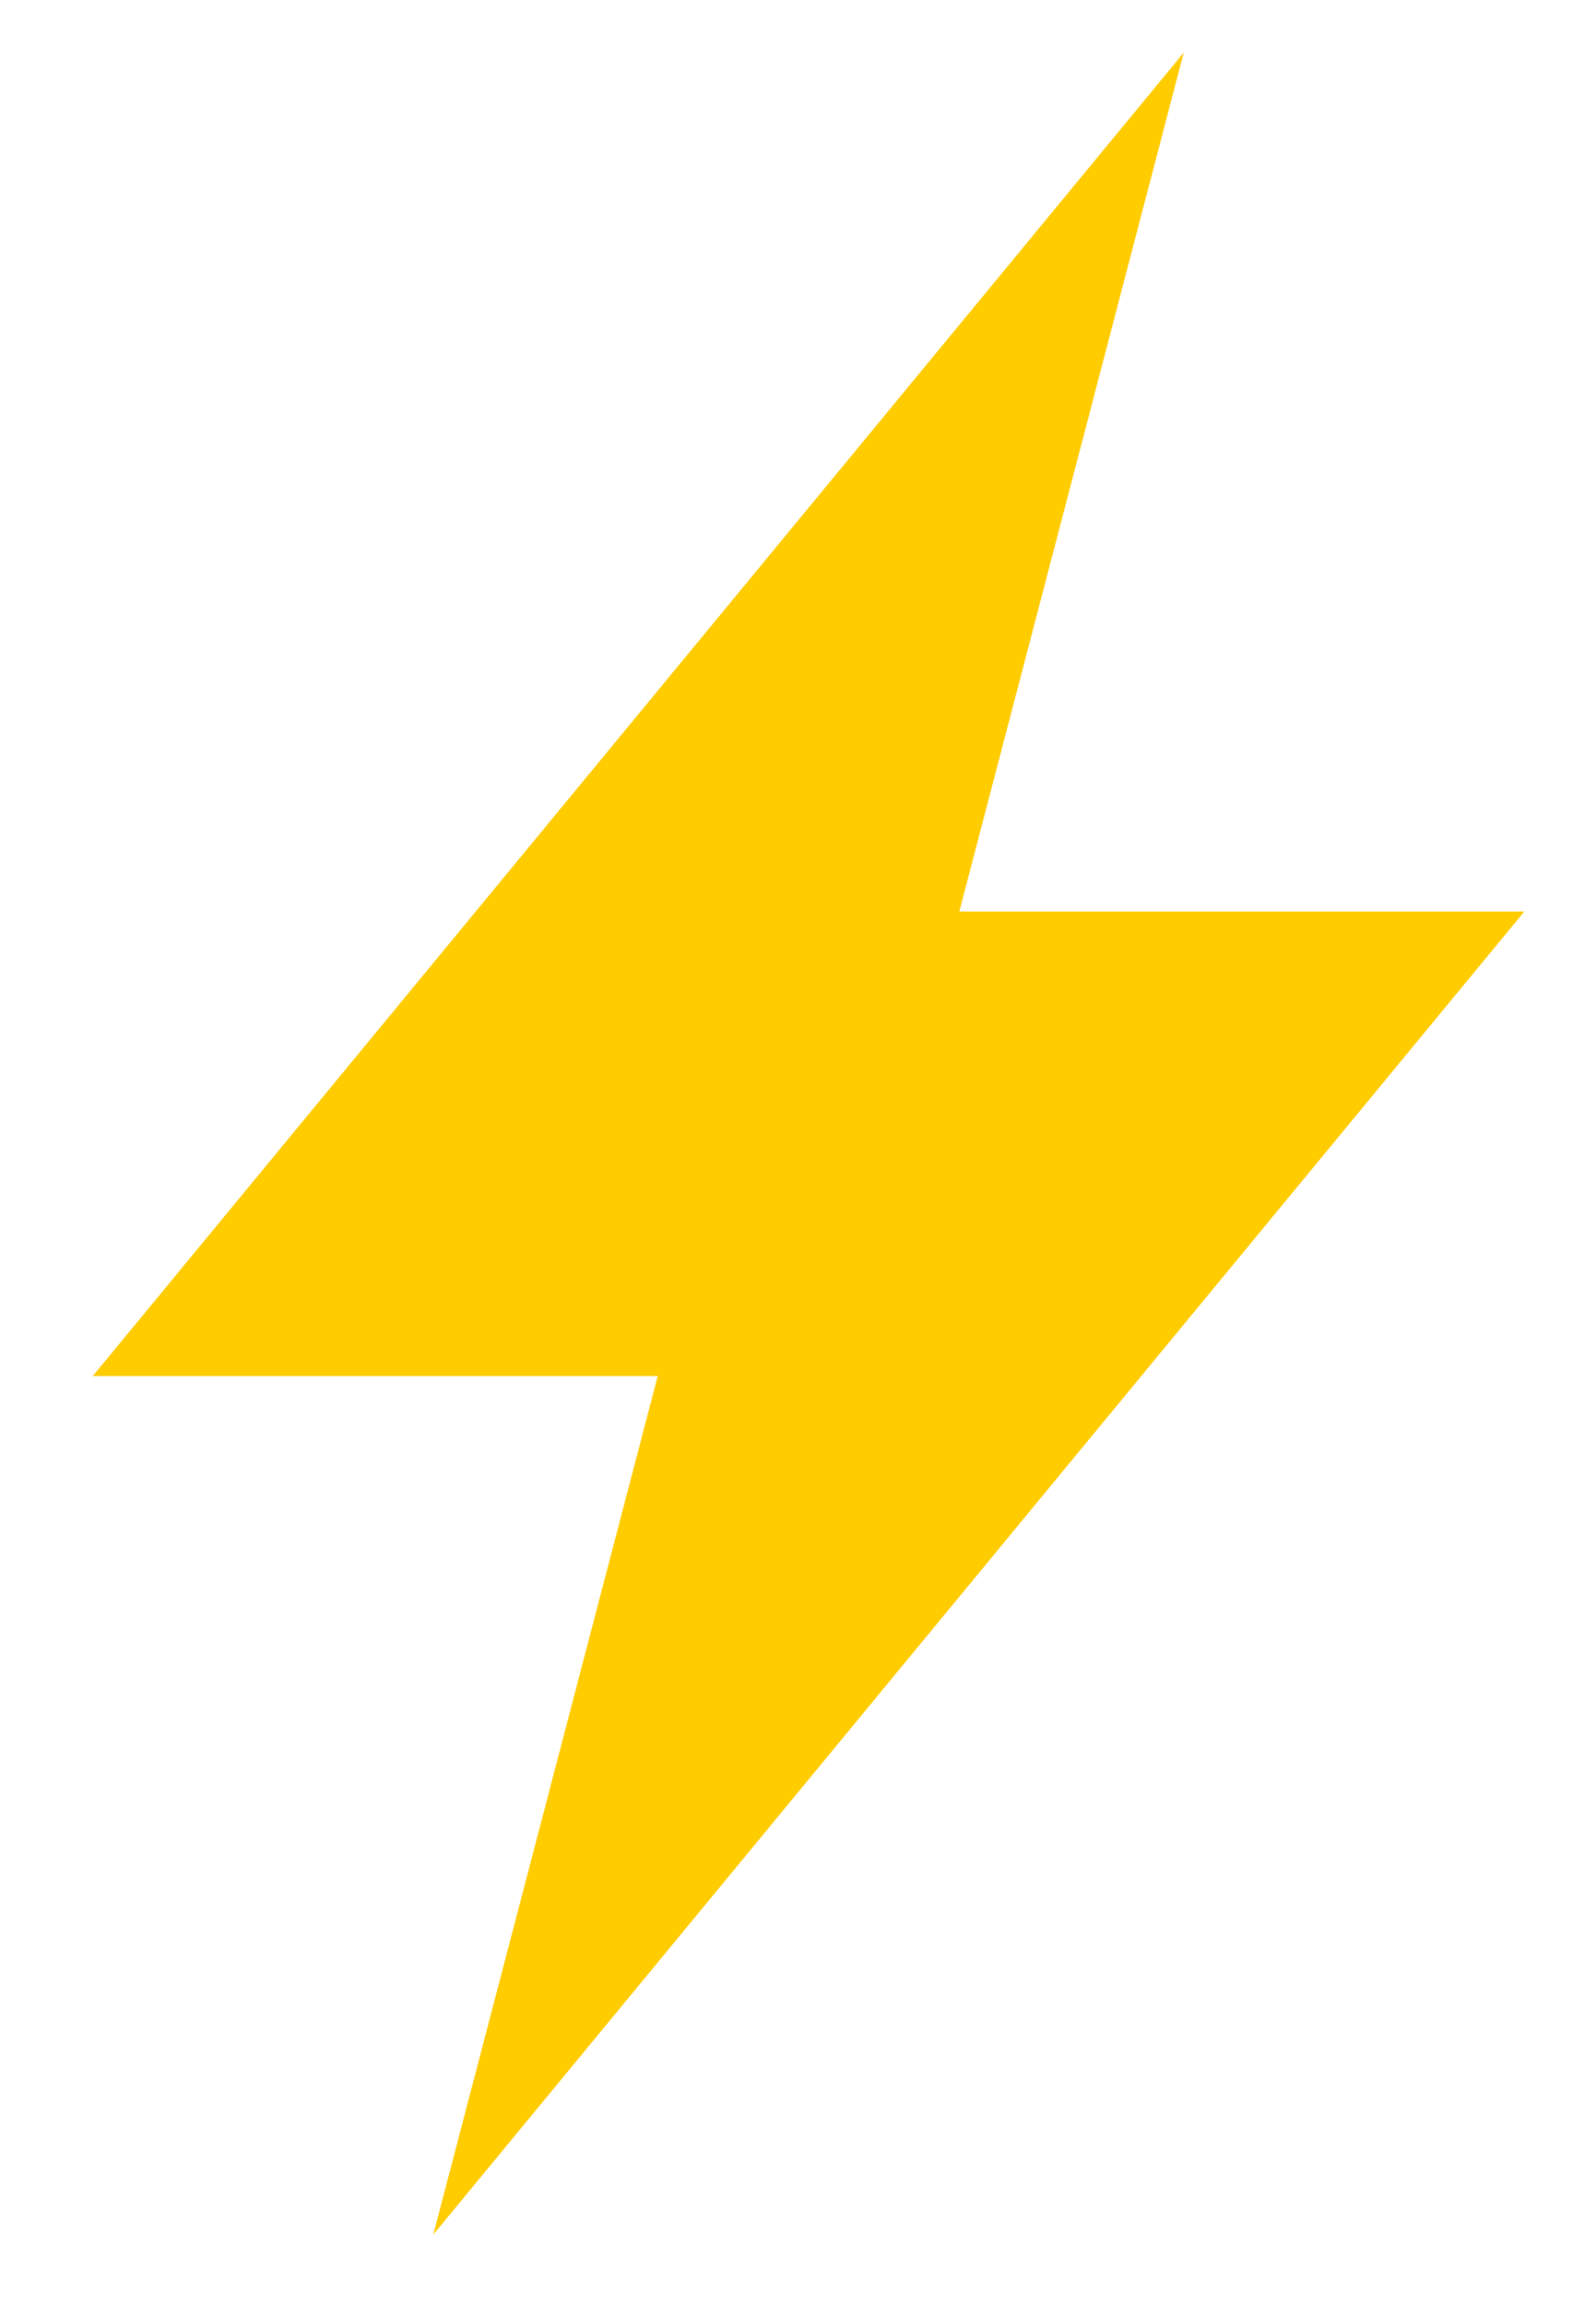 <?xml version="1.0" encoding="UTF-8"?> <!-- Generator: Adobe Illustrator 27.0.0, SVG Export Plug-In . SVG Version: 6.00 Build 0) --> <svg xmlns="http://www.w3.org/2000/svg" xmlns:xlink="http://www.w3.org/1999/xlink" id="Слой_1" x="0px" y="0px" viewBox="0 0 409.6 591.5" style="enable-background:new 0 0 409.6 591.5;" xml:space="preserve"> <style type="text/css"> .st0{fill:#FFCC00;} </style> <path class="st0" d="M391.2,233.9h-145l57.6-220.4l-280,339.6h145l-57.6,220.3L391.2,233.9z"></path> </svg> 